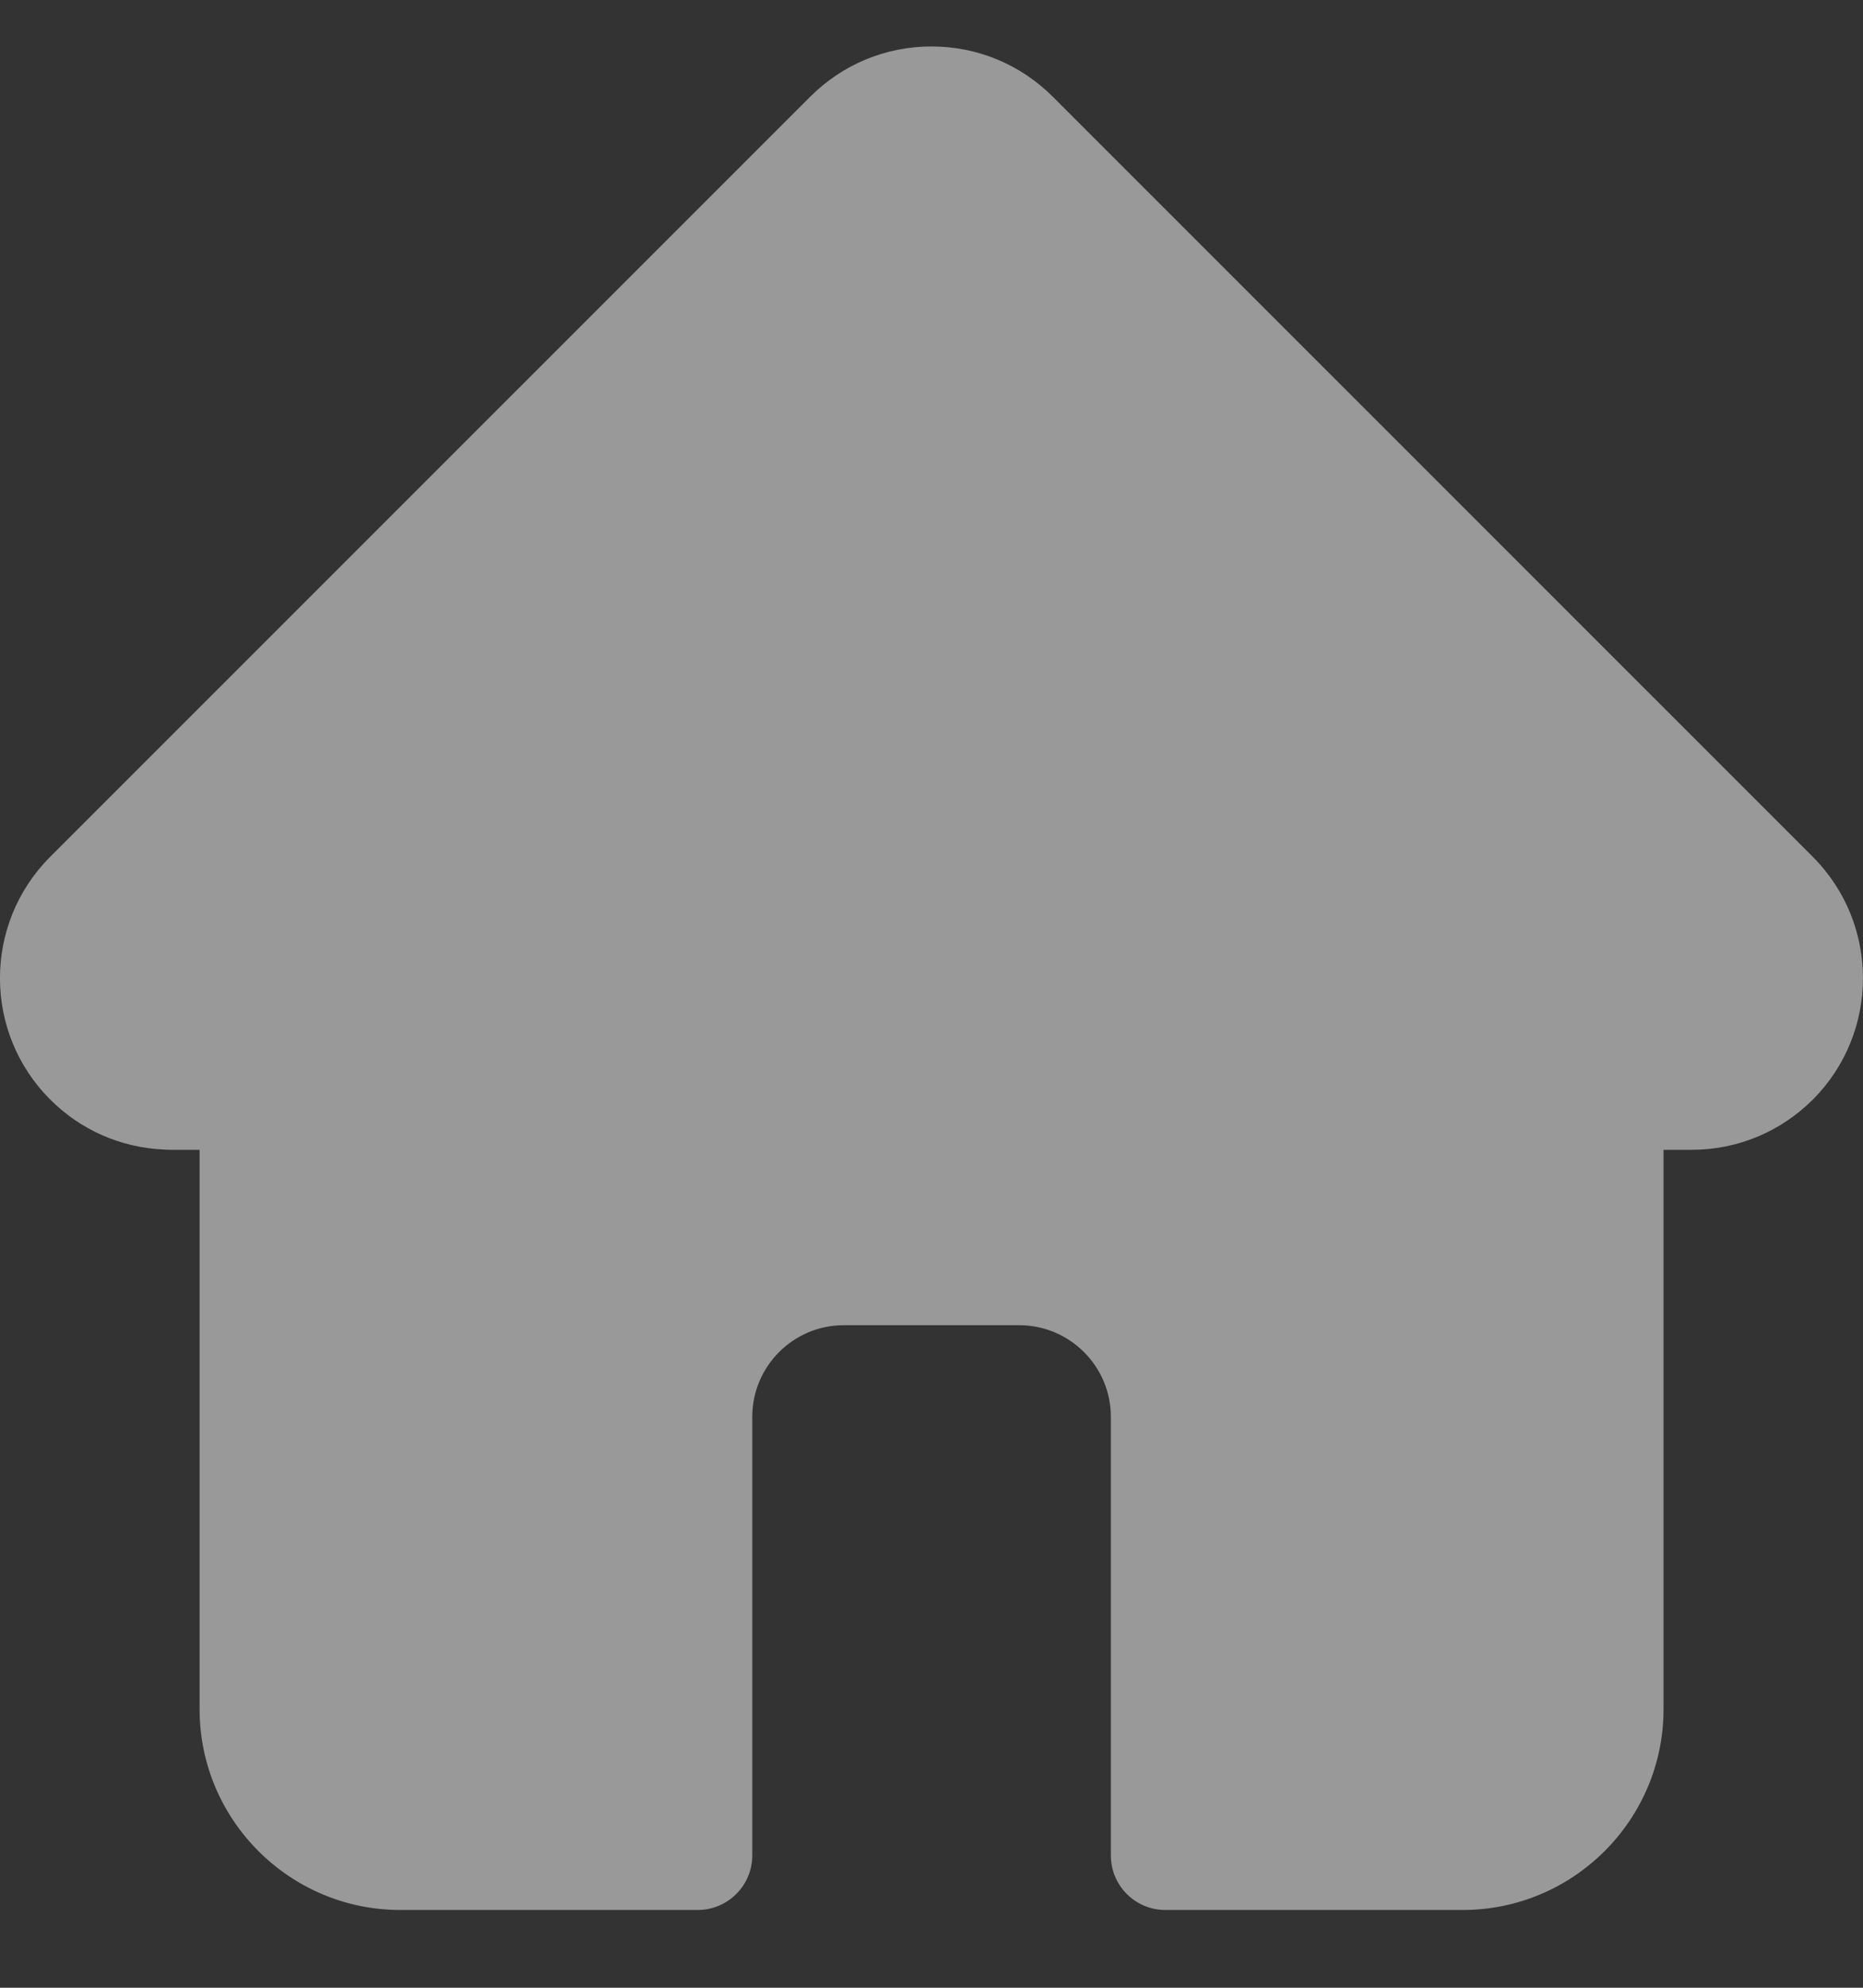 <svg width="15" height="16" viewBox="0 0 15 16" fill="none" xmlns="http://www.w3.org/2000/svg">
<rect x="0" y="0" width="15" height="16" fill="#333333" stroke="none"/>
<path opacity="0.5" d="M14.597 6.898C14.597 6.898 14.596 6.898 14.596 6.897L8.477 0.779C8.216 0.518 7.869 0.374 7.5 0.374C7.131 0.374 6.784 0.518 6.523 0.779L0.407 6.894C0.405 6.896 0.403 6.898 0.401 6.9C-0.135 7.439 -0.134 8.313 0.404 8.85C0.649 9.096 0.973 9.238 1.32 9.253C1.334 9.254 1.348 9.255 1.363 9.255H1.607V13.758C1.607 14.649 2.332 15.374 3.223 15.374H5.617C5.86 15.374 6.057 15.177 6.057 14.935V11.404C6.057 10.998 6.387 10.667 6.794 10.667H8.206C8.613 10.667 8.944 10.998 8.944 11.404V14.935C8.944 15.177 9.14 15.374 9.383 15.374H11.777C12.668 15.374 13.394 14.649 13.394 13.758V9.255H13.62C13.989 9.255 14.335 9.111 14.596 8.851C15.134 8.312 15.134 7.437 14.597 6.898Z" fill="white"/>
</svg>
